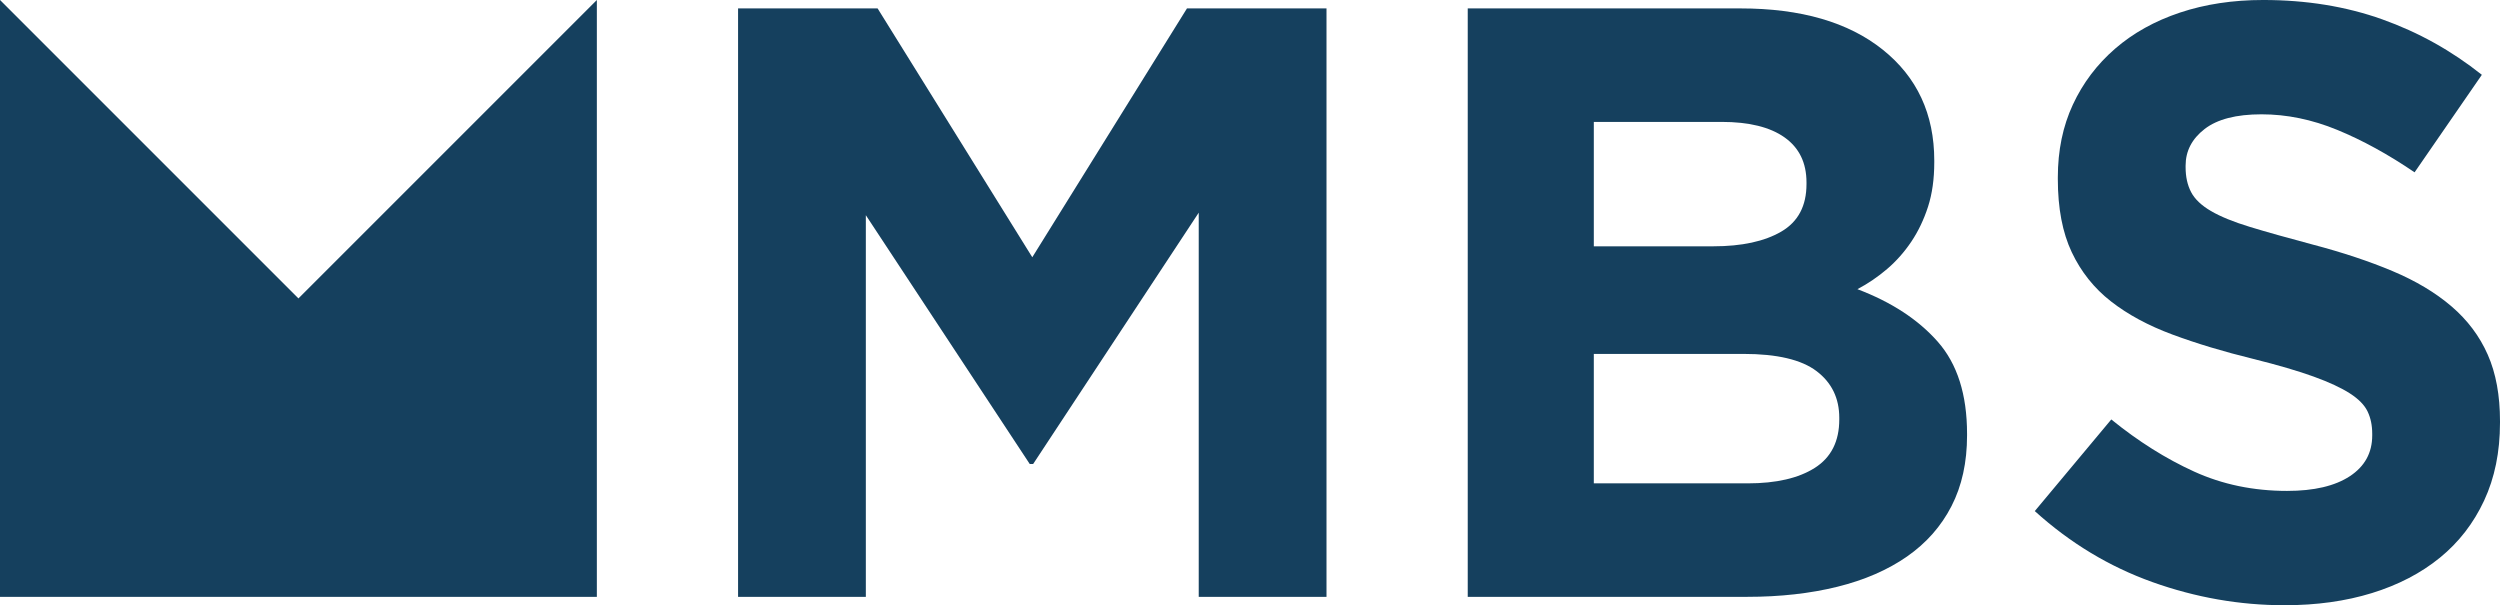<?xml version="1.0" encoding="UTF-8"?>
<svg style="isolation:isolate" viewBox="0 0 1000 242.1" xmlns="http://www.w3.org/2000/svg">
<defs>
<clipPath id="a">
<rect width="1e3" height="242.1"/>
</clipPath>
</defs>
<g clip-path="url(#a)" fill="#15405e">
<path d="m0 238.74v-238.74l119.37 119.37 119.37-119.37v238.74h-238.74z"/>
<path d="m479.49 238.74h51.109v-235.37h-55.817l-61.869 99.53-61.87-99.53h-55.817v235.37h51.11v-152.66l65.568 99.53h1.345l66.241-100.54v153.66z"/>
<path d="m1e3 169.13v-0.672q0-15.467-4.889-26.564-4.888-11.096-14.497-19.334t-23.601-14.122q-13.991-5.885-31.86-10.592-15.172-4.035-25.118-7.061t-15.677-6.389q-5.732-3.362-7.923-7.565-2.192-4.204-2.192-9.92v-0.672q0-8.743 7.597-14.627t22.756-5.884q15.148 0 30.288 6.22 15.14 6.221 30.95 16.981l26.907-39.005q-18.162-14.459-39.859-22.192-21.697-7.734-47.612-7.734-18.193 0-33.295 5.044-15.102 5.043-25.959 14.458-10.856 9.415-16.869 22.361-6.013 12.945-6.013 29.085v0.673q0 17.485 5.563 29.253 5.563 11.769 15.677 19.671 10.115 7.902 24.612 13.281 14.497 5.38 32.366 9.752 14.835 3.698 24.106 7.061 9.272 3.362 14.498 6.725 5.226 3.362 7.08 7.229t1.854 8.911v0.672q0 10.424-8.945 16.308-8.945 5.885-25.111 5.885-20.194 0-37.182-7.734-16.989-7.734-33.133-20.848l-30.605 36.651q21.188 19.167 47.088 28.413 25.9 9.247 52.822 9.247 19.199 0 34.983-4.875 15.784-4.876 27.141-14.123 11.358-9.247 17.705-22.865t6.347-31.103z"/>
<path d="m786.82 174.18v-0.672q0-23.538-11.715-36.819-11.714-13.282-32.131-21.016 6.347-3.362 11.859-8.07 5.511-4.707 9.687-10.928 4.175-6.22 6.681-13.954t2.506-17.821v-0.673q0-27.908-20.643-44.384-20.642-16.477-56.891-16.477h-109.08v235.37h111.78q19.806 0 36.086-4.035 16.281-4.035 27.862-12.105t17.791-20.175 6.21-28.245zm-64.223-101.21v0.672q0 13.114-10.088 18.998-10.087 5.884-27.236 5.884h-47.747v-49.764h51.11q16.476 0 25.218 6.22 8.743 6.221 8.743 17.99zm13.113 94.149v0.672q0 13.114-9.751 19.335-9.751 6.22-26.899 6.22h-61.534v-51.782h59.852q20.175 0 29.254 6.893 9.078 6.893 9.078 18.662z" fill-rule="evenodd"/>
</g>
</svg>
